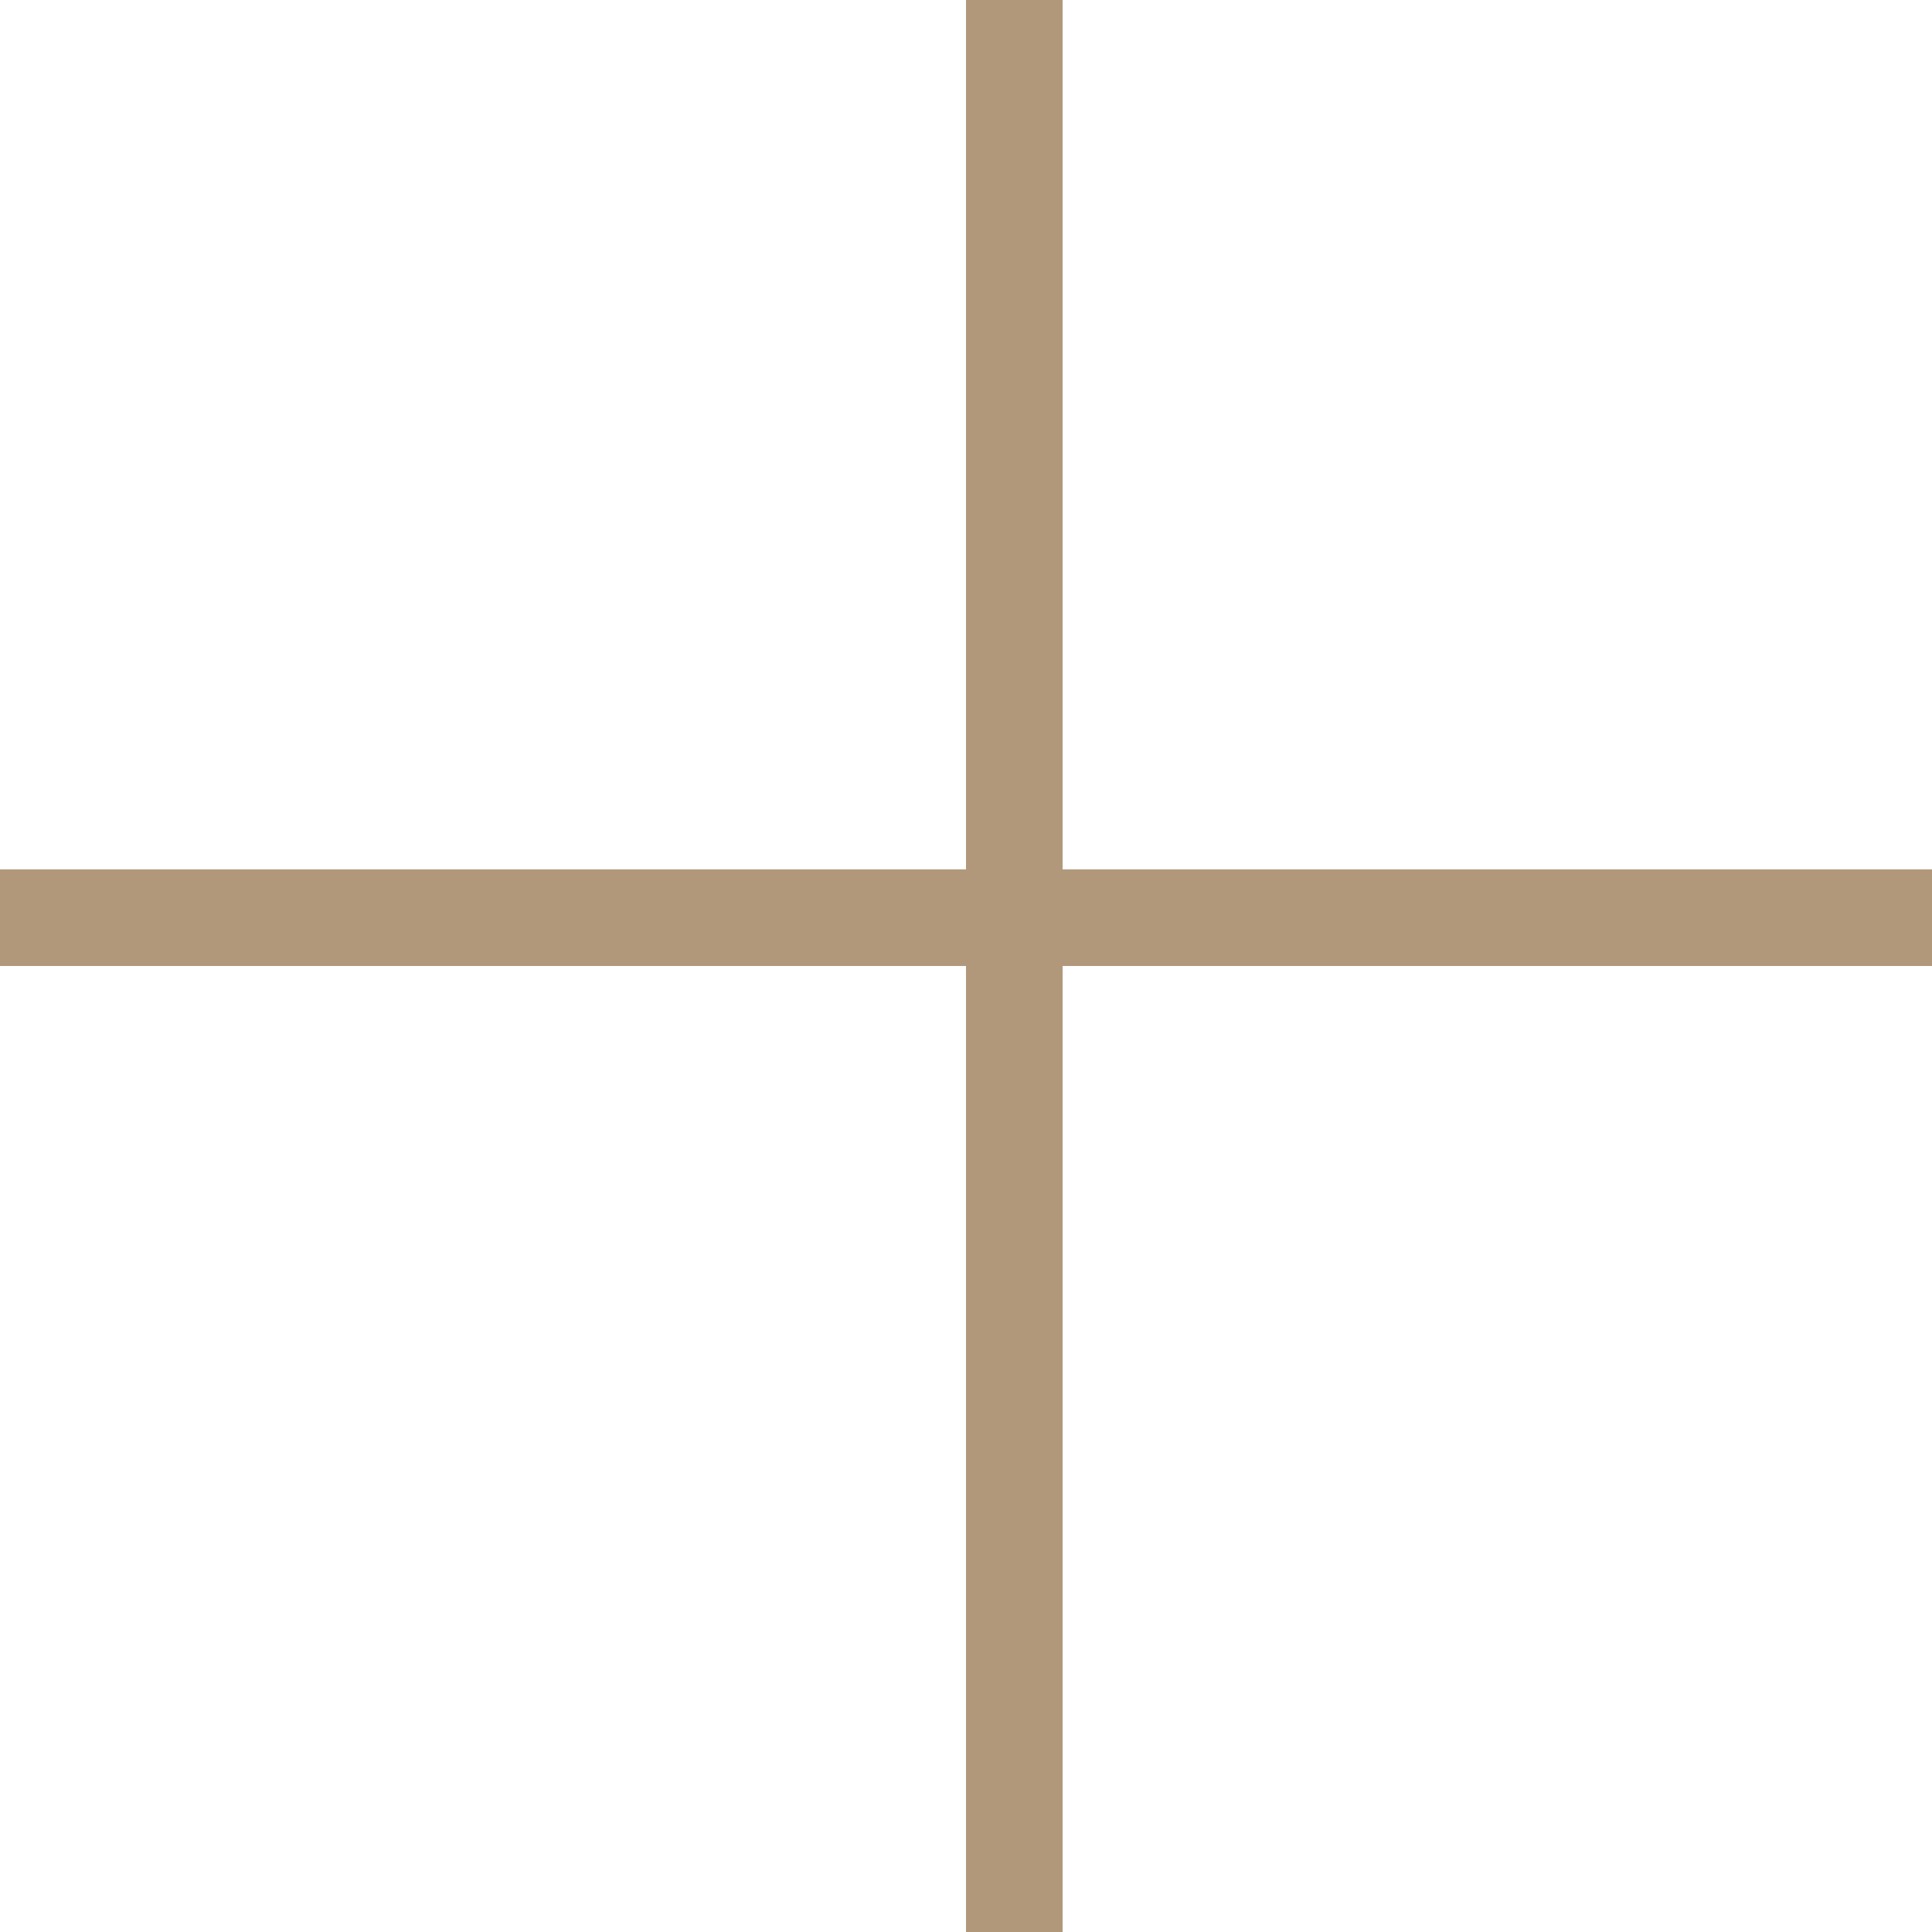 <?xml version="1.0" encoding="UTF-8"?> <svg xmlns="http://www.w3.org/2000/svg" width="20" height="20" viewBox="0 0 20 20" fill="none"><line x1="10.5" y1="3.27836e-08" x2="10.5" y2="20" stroke="#B2987B"></line><line y1="9.5" x2="20" y2="9.5" stroke="#B2987B"></line></svg> 